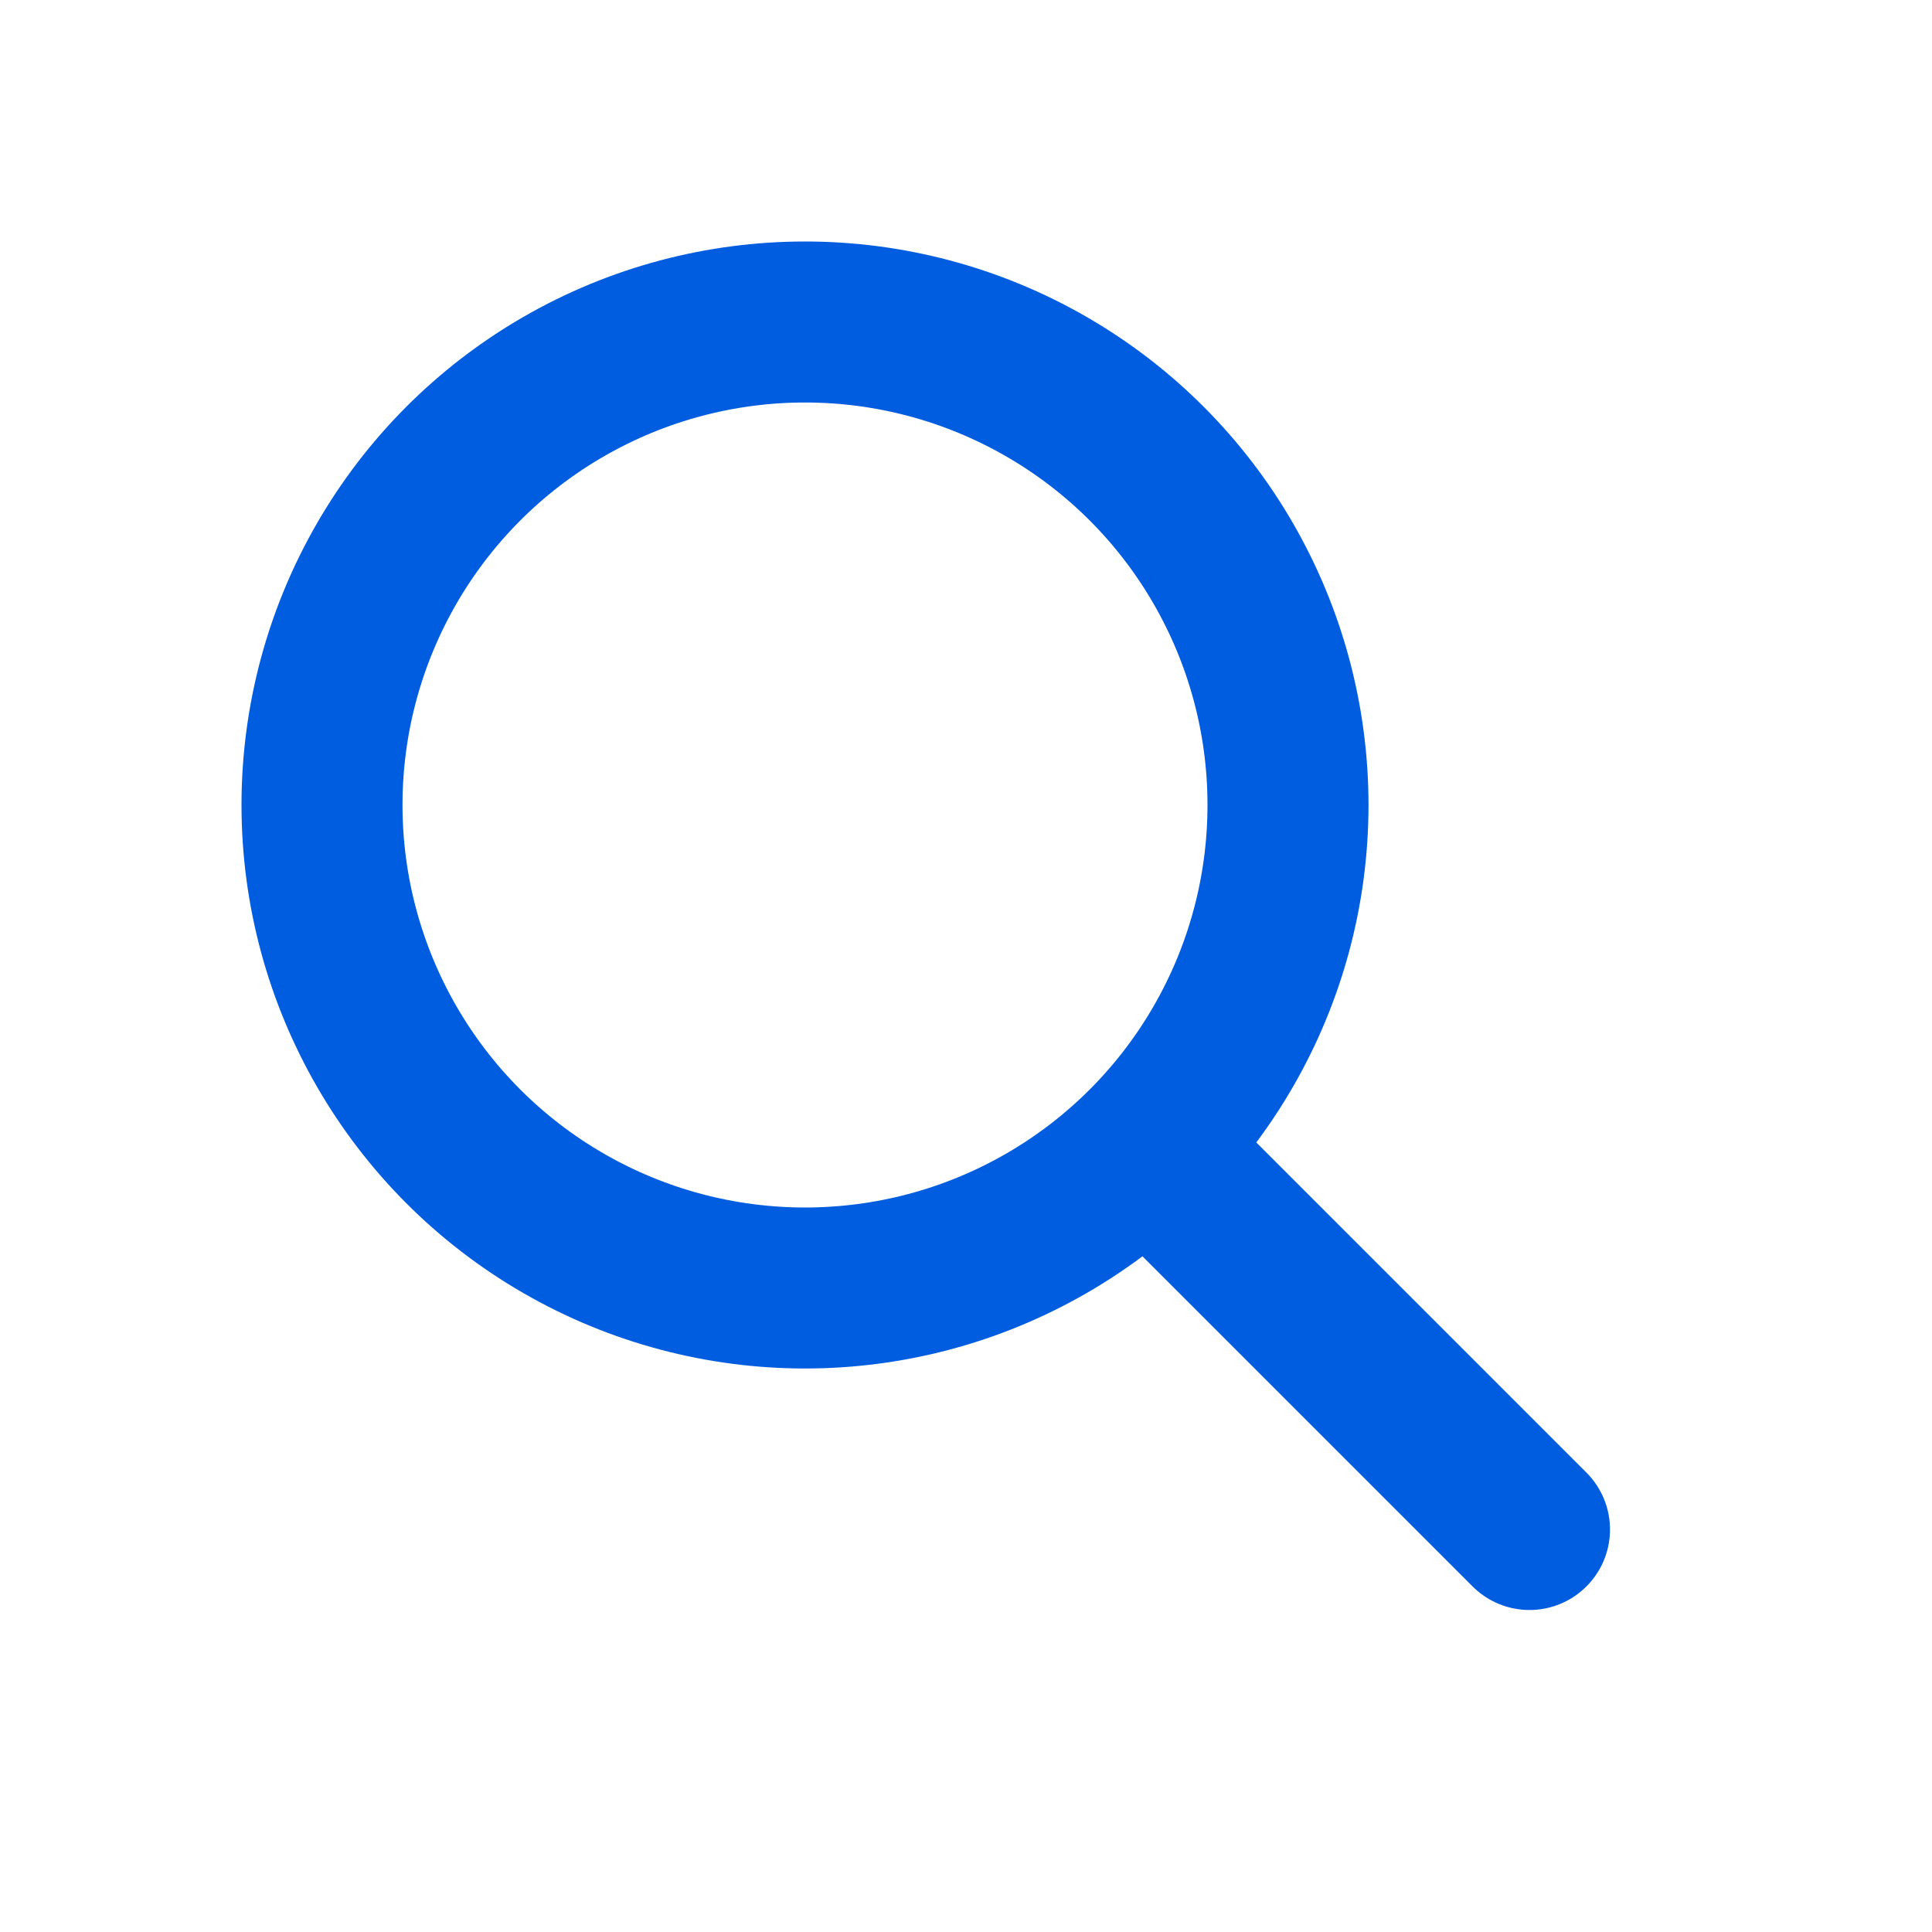 <?xml version="1.0" encoding="utf-8"?>
<svg width="800px" height="800px" viewBox="0 0 24 24" fill="none" xmlns="http://www.w3.org/2000/svg">
<circle cx="10" cy="10" r="6" stroke="#005de0" stroke-width="2" stroke-linecap="round" stroke-linejoin="round"/>
<path d="M14.5 14.5L19 19" stroke="#005de0" stroke-width="2" stroke-linecap="round" stroke-linejoin="round"/>
</svg>